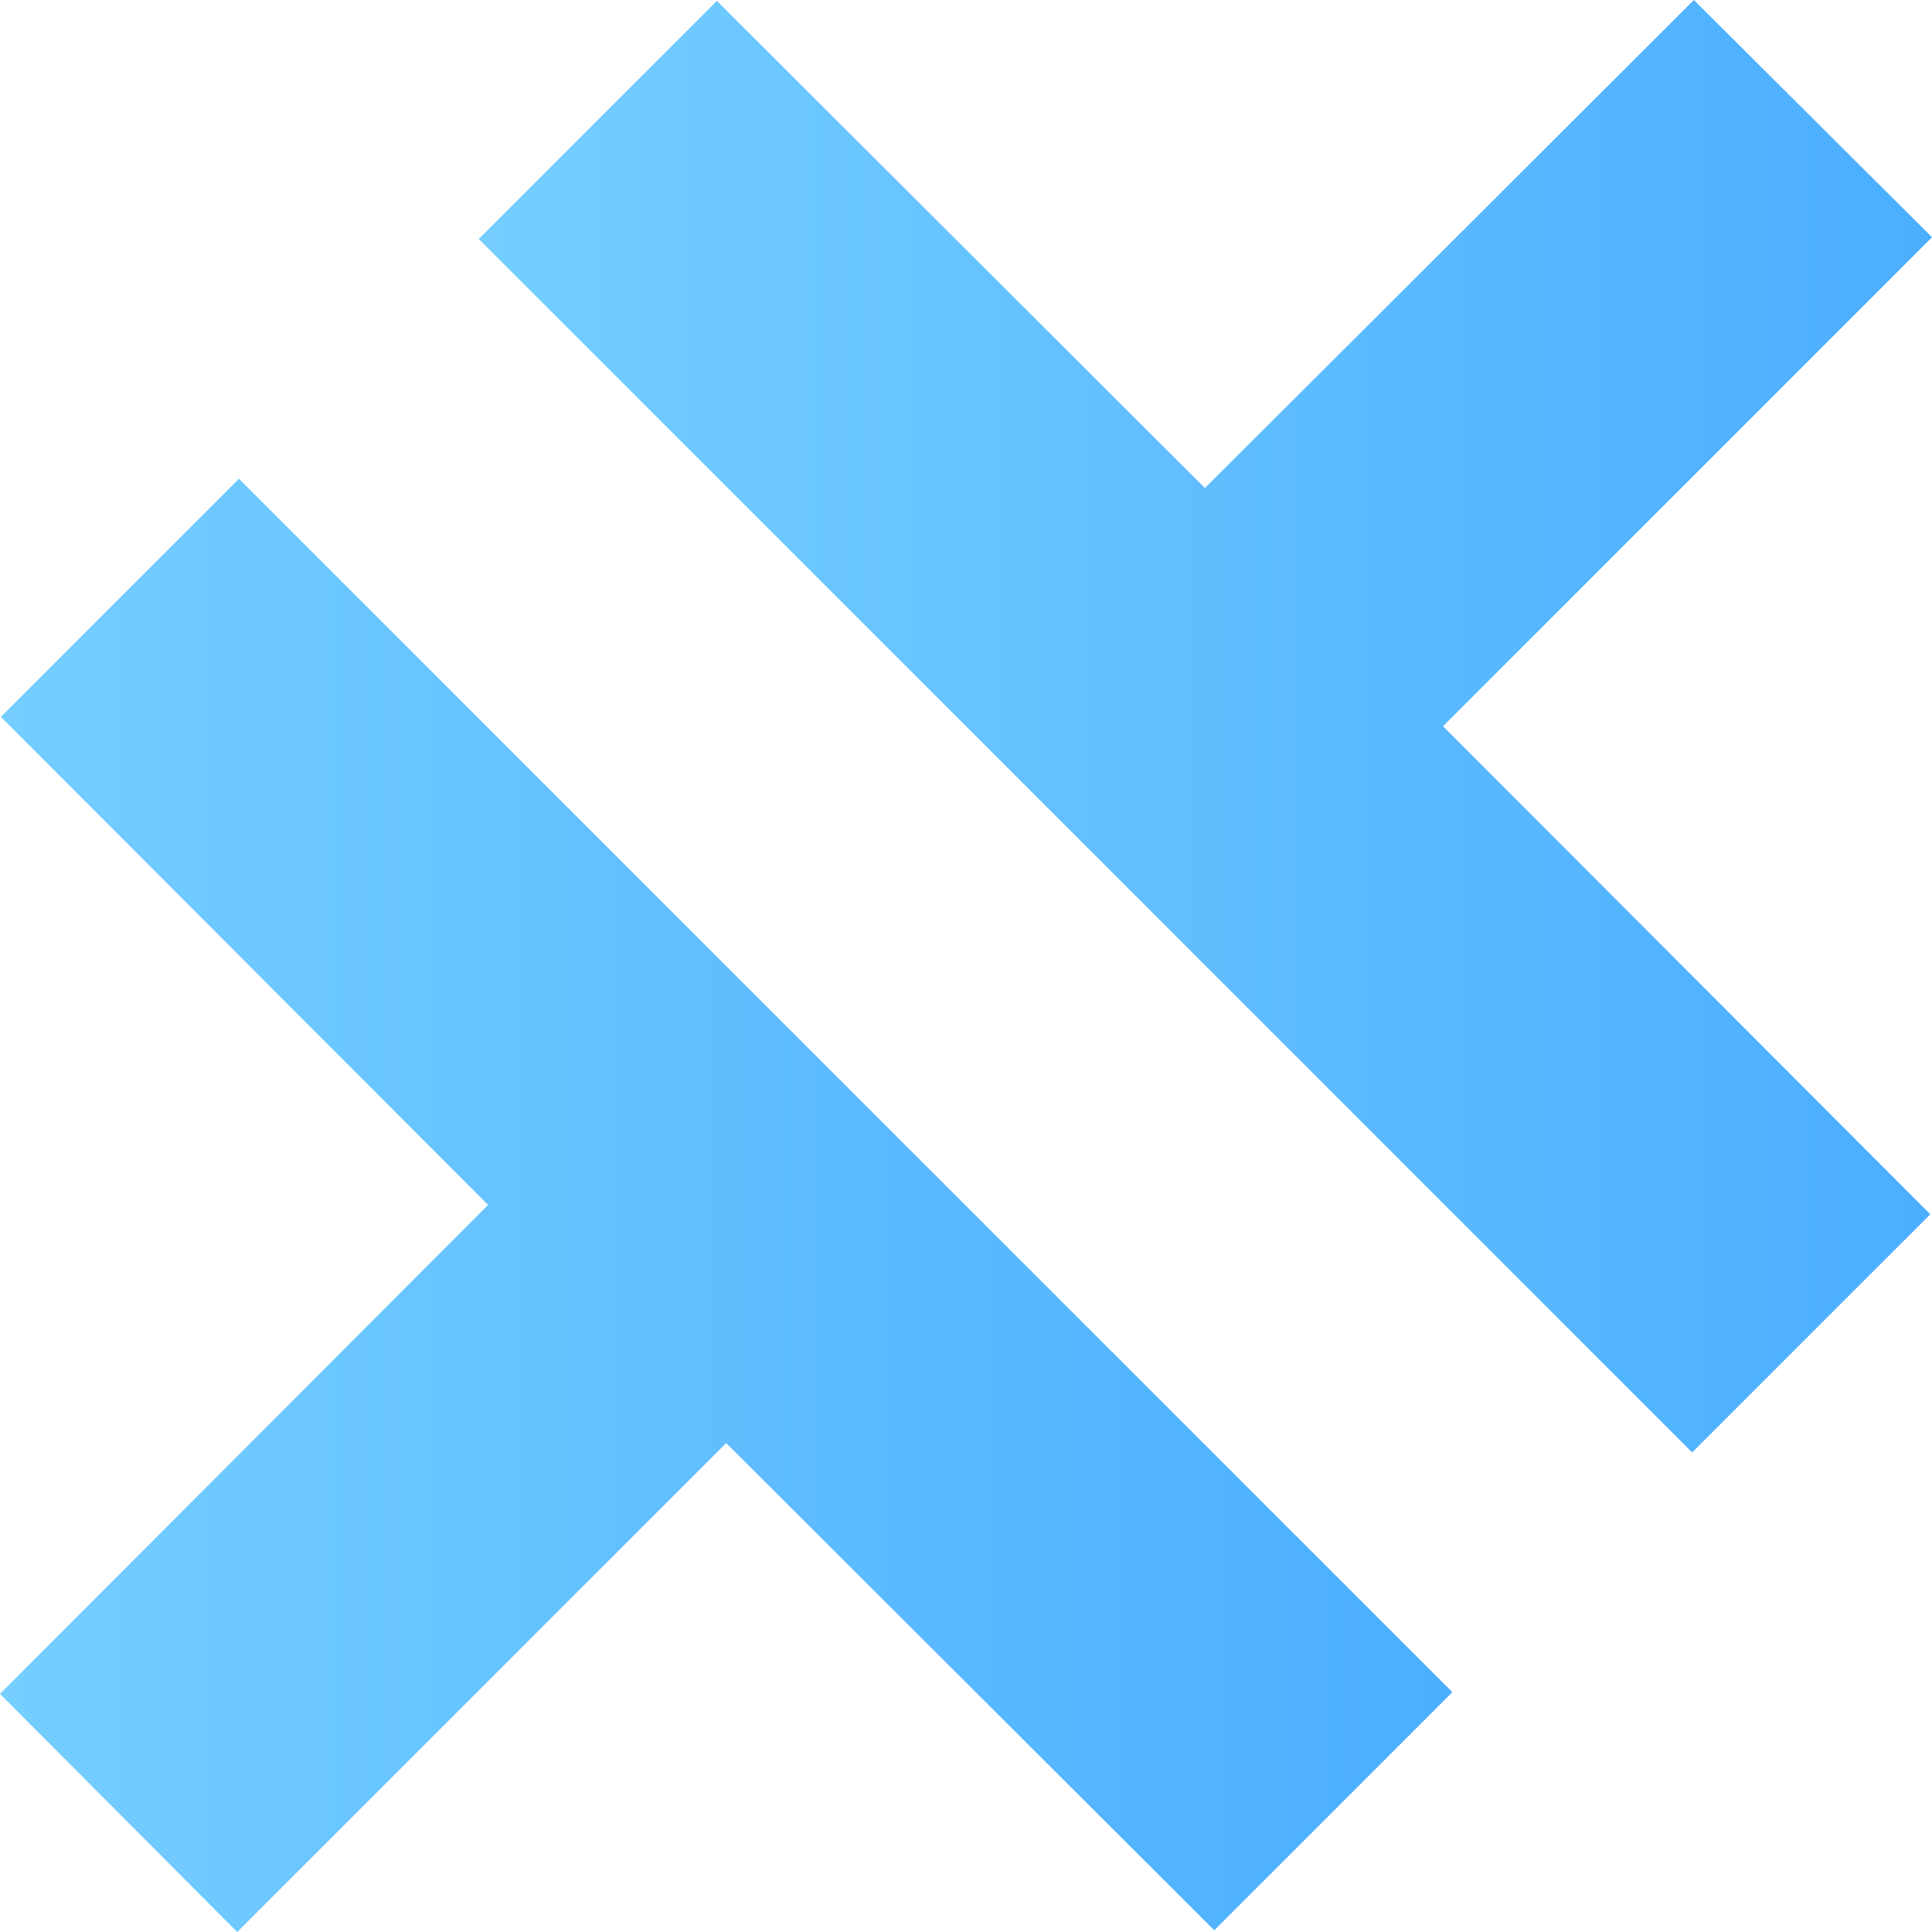 <svg xmlns="http://www.w3.org/2000/svg" xmlns:xlink="http://www.w3.org/1999/xlink" width="40" height="40" viewBox="0 0 40 40">
  <defs>
    <clipPath id="clip-path">
      <rect id="Rectangle_62282" data-name="Rectangle 62282" width="40" height="40" transform="translate(1361 4029)" fill="#ebebeb"/>
    </clipPath>
    <linearGradient id="linear-gradient" y1="0.5" x2="1" y2="0.5" gradientUnits="objectBoundingBox">
      <stop offset="0" stop-color="#75ceff"/>
      <stop offset="1" stop-color="#4baeff"/>
    </linearGradient>
    <linearGradient id="linear-gradient-2" x1="0" y1="0.5" x2="1" y2="0.5" xlink:href="#linear-gradient"/>
  </defs>
  <g id="Capacitor" transform="translate(-1361 -4029)" clip-path="url(#clip-path)">
    <g id="Group_236034" data-name="Group 236034" transform="translate(1142.5 3596.9)">
      <path id="Path_146213" data-name="Path 146213" d="M218.518,493.53l10.088,10.105L218.5,513.758l4.912,4.93,10.123-10.123,10.105,10.088,4.93-4.93L223.447,488.6Z" transform="translate(0 -46.588)" fill="url(#linear-gradient)"/>
      <path id="Path_146214" data-name="Path 146214" d="M305.088,437.012l-4.93-4.912-10.123,10.105L279.93,432.118l-4.93,4.93,25.123,25.123,4.93-4.93-10.088-10.105Z" transform="translate(-46.588)" fill="url(#linear-gradient-2)"/>
    </g>
  </g>
</svg>
